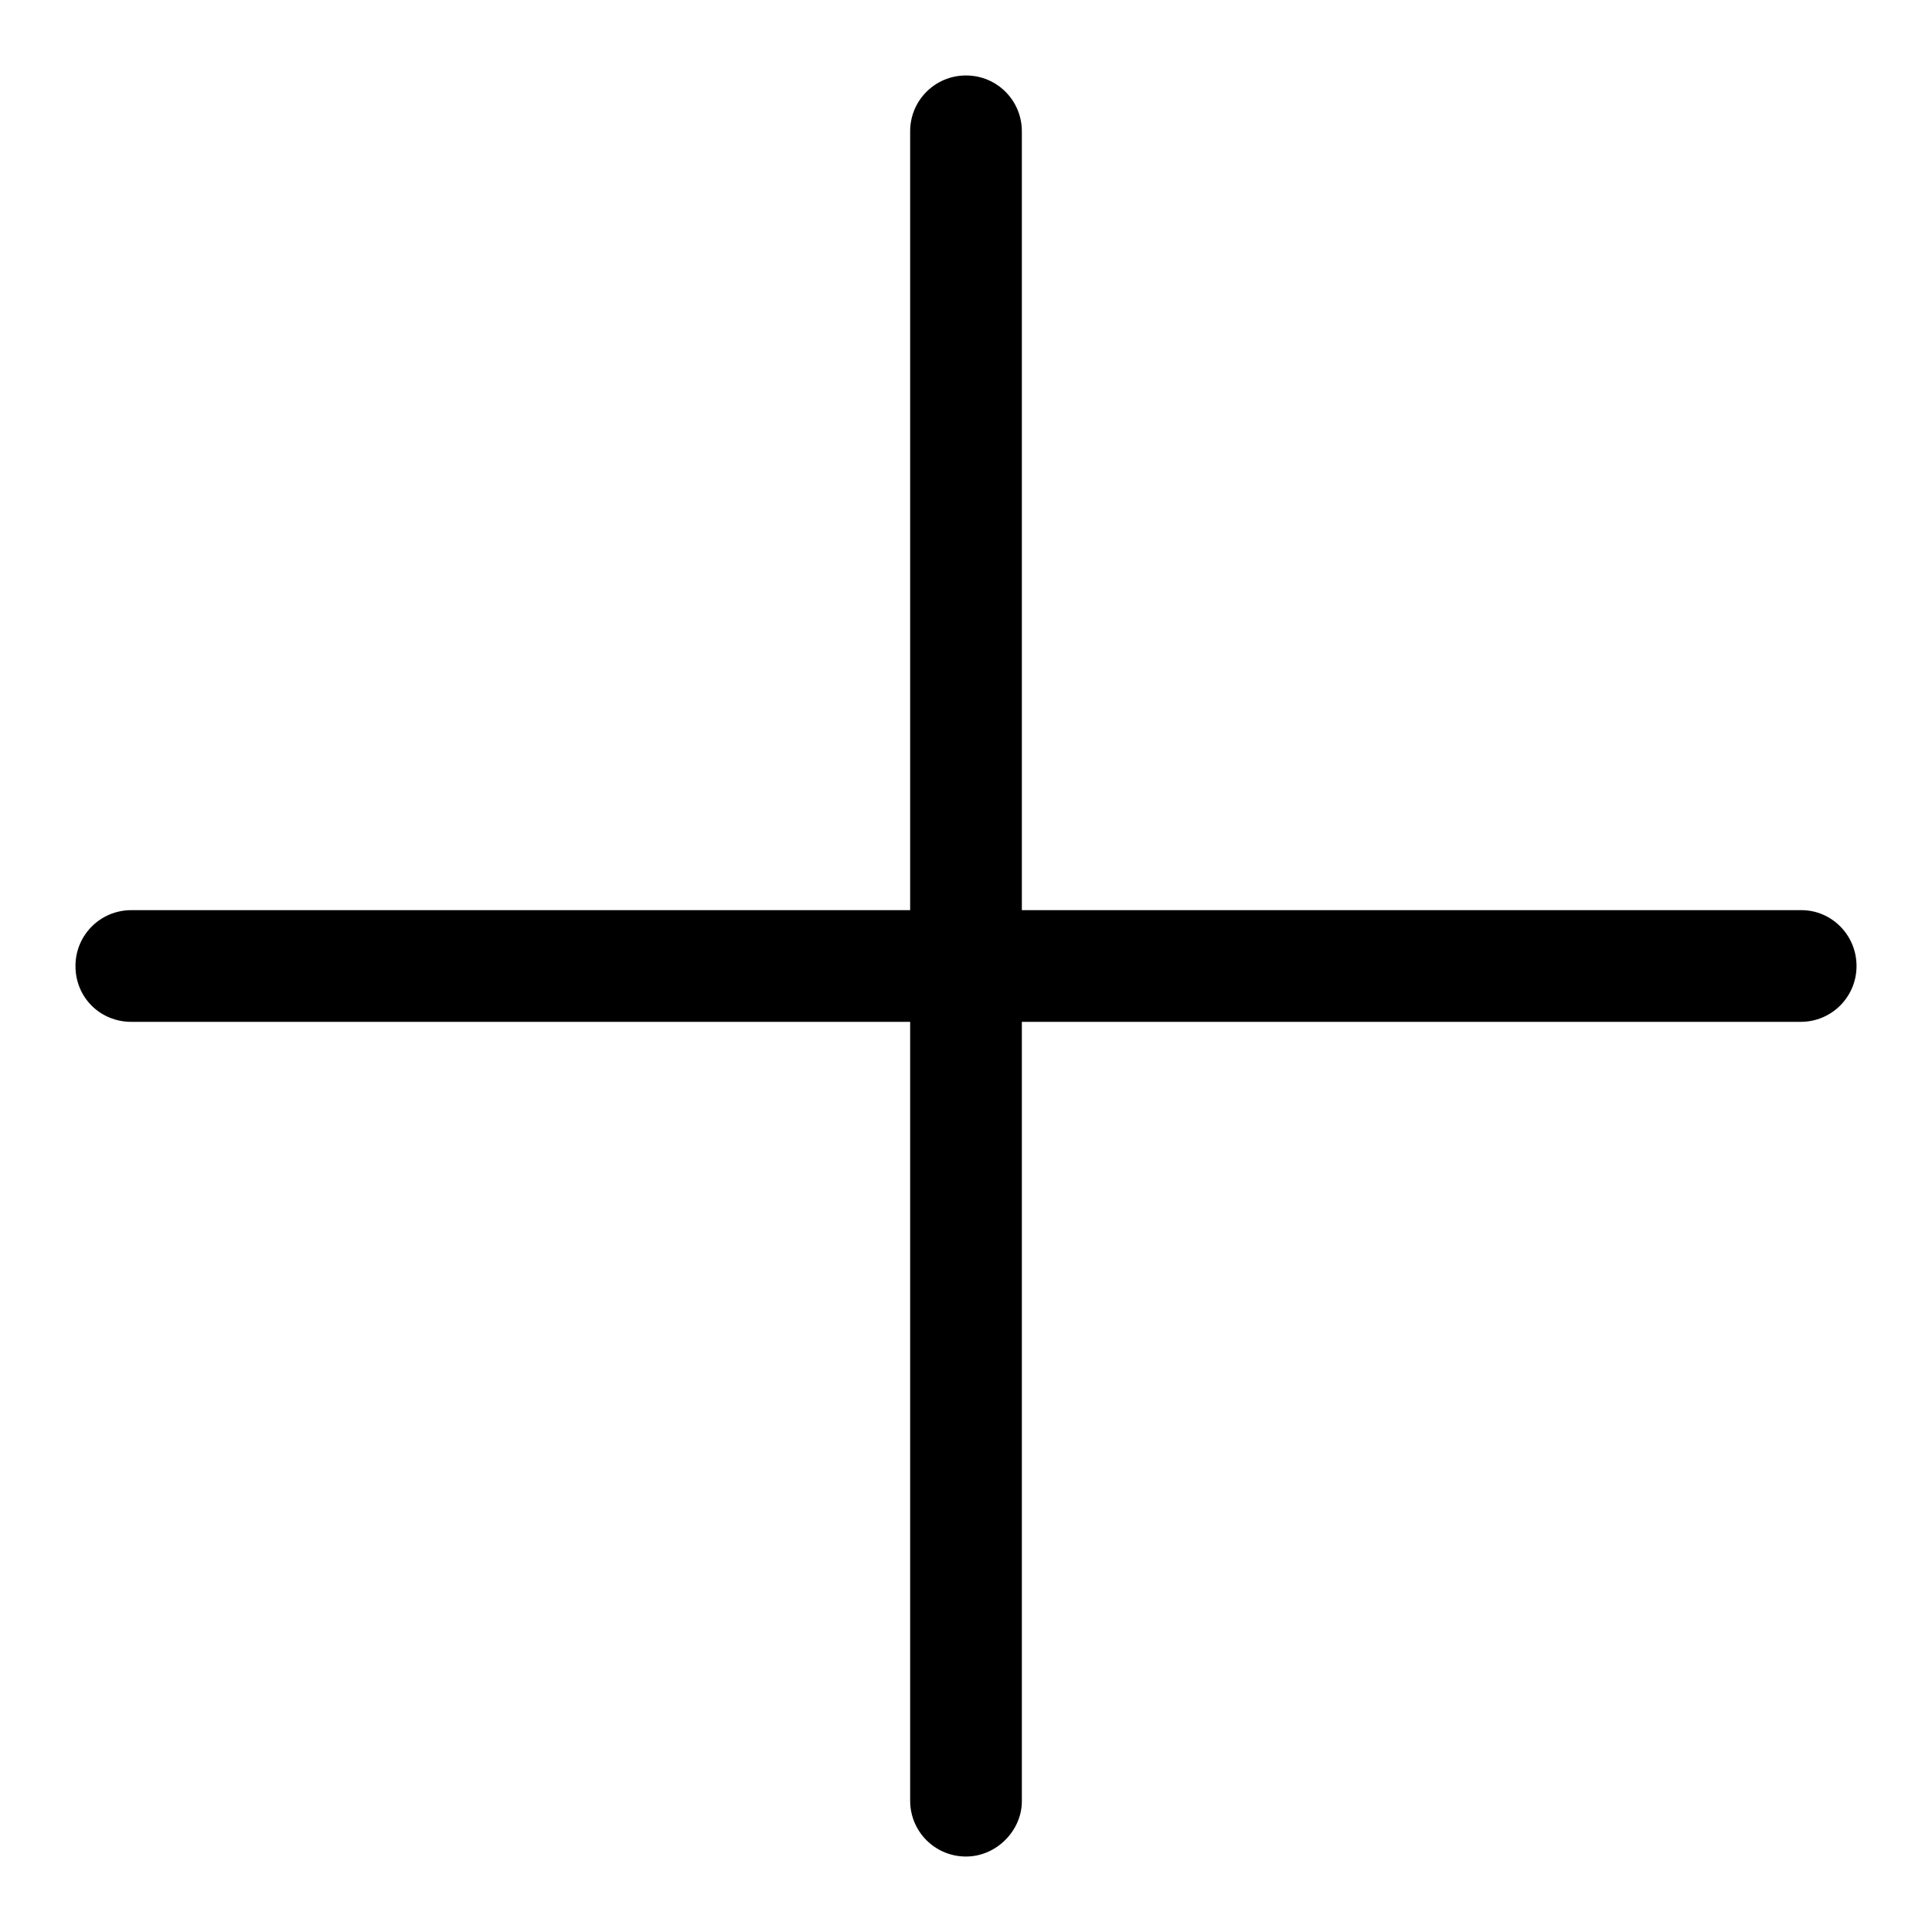 <?xml version="1.0" encoding="utf-8"?>
<!-- Svg Vector Icons : http://www.onlinewebfonts.com/icon -->
<!DOCTYPE svg PUBLIC "-//W3C//DTD SVG 1.1//EN" "http://www.w3.org/Graphics/SVG/1.1/DTD/svg11.dtd">
<svg version="1.1" xmlns="http://www.w3.org/2000/svg" xmlns:xlink="http://www.w3.org/1999/xlink" x="0px" y="0px" viewBox="0 0 256 256" enable-background="new 0 0 256 256" xml:space="preserve">
<g><g><path fill="#000000" d="M246,128L246,128c0,4.1-3.3,7.4-7.4,7.4H17.4c-4.1,0-7.4-3.2-7.4-7.4l0,0c0-4.1,3.3-7.4,7.4-7.4h221.3C242.7,120.6,246,123.9,246,128z"/><path fill="#000000" d="M128,246L128,246c-4.1,0-7.4-3.3-7.4-7.4V17.4c0-4.1,3.3-7.4,7.4-7.4l0,0c4.1,0,7.4,3.3,7.4,7.4v221.3C135.4,242.5,132.1,246,128,246z"/></g></g>
</svg>